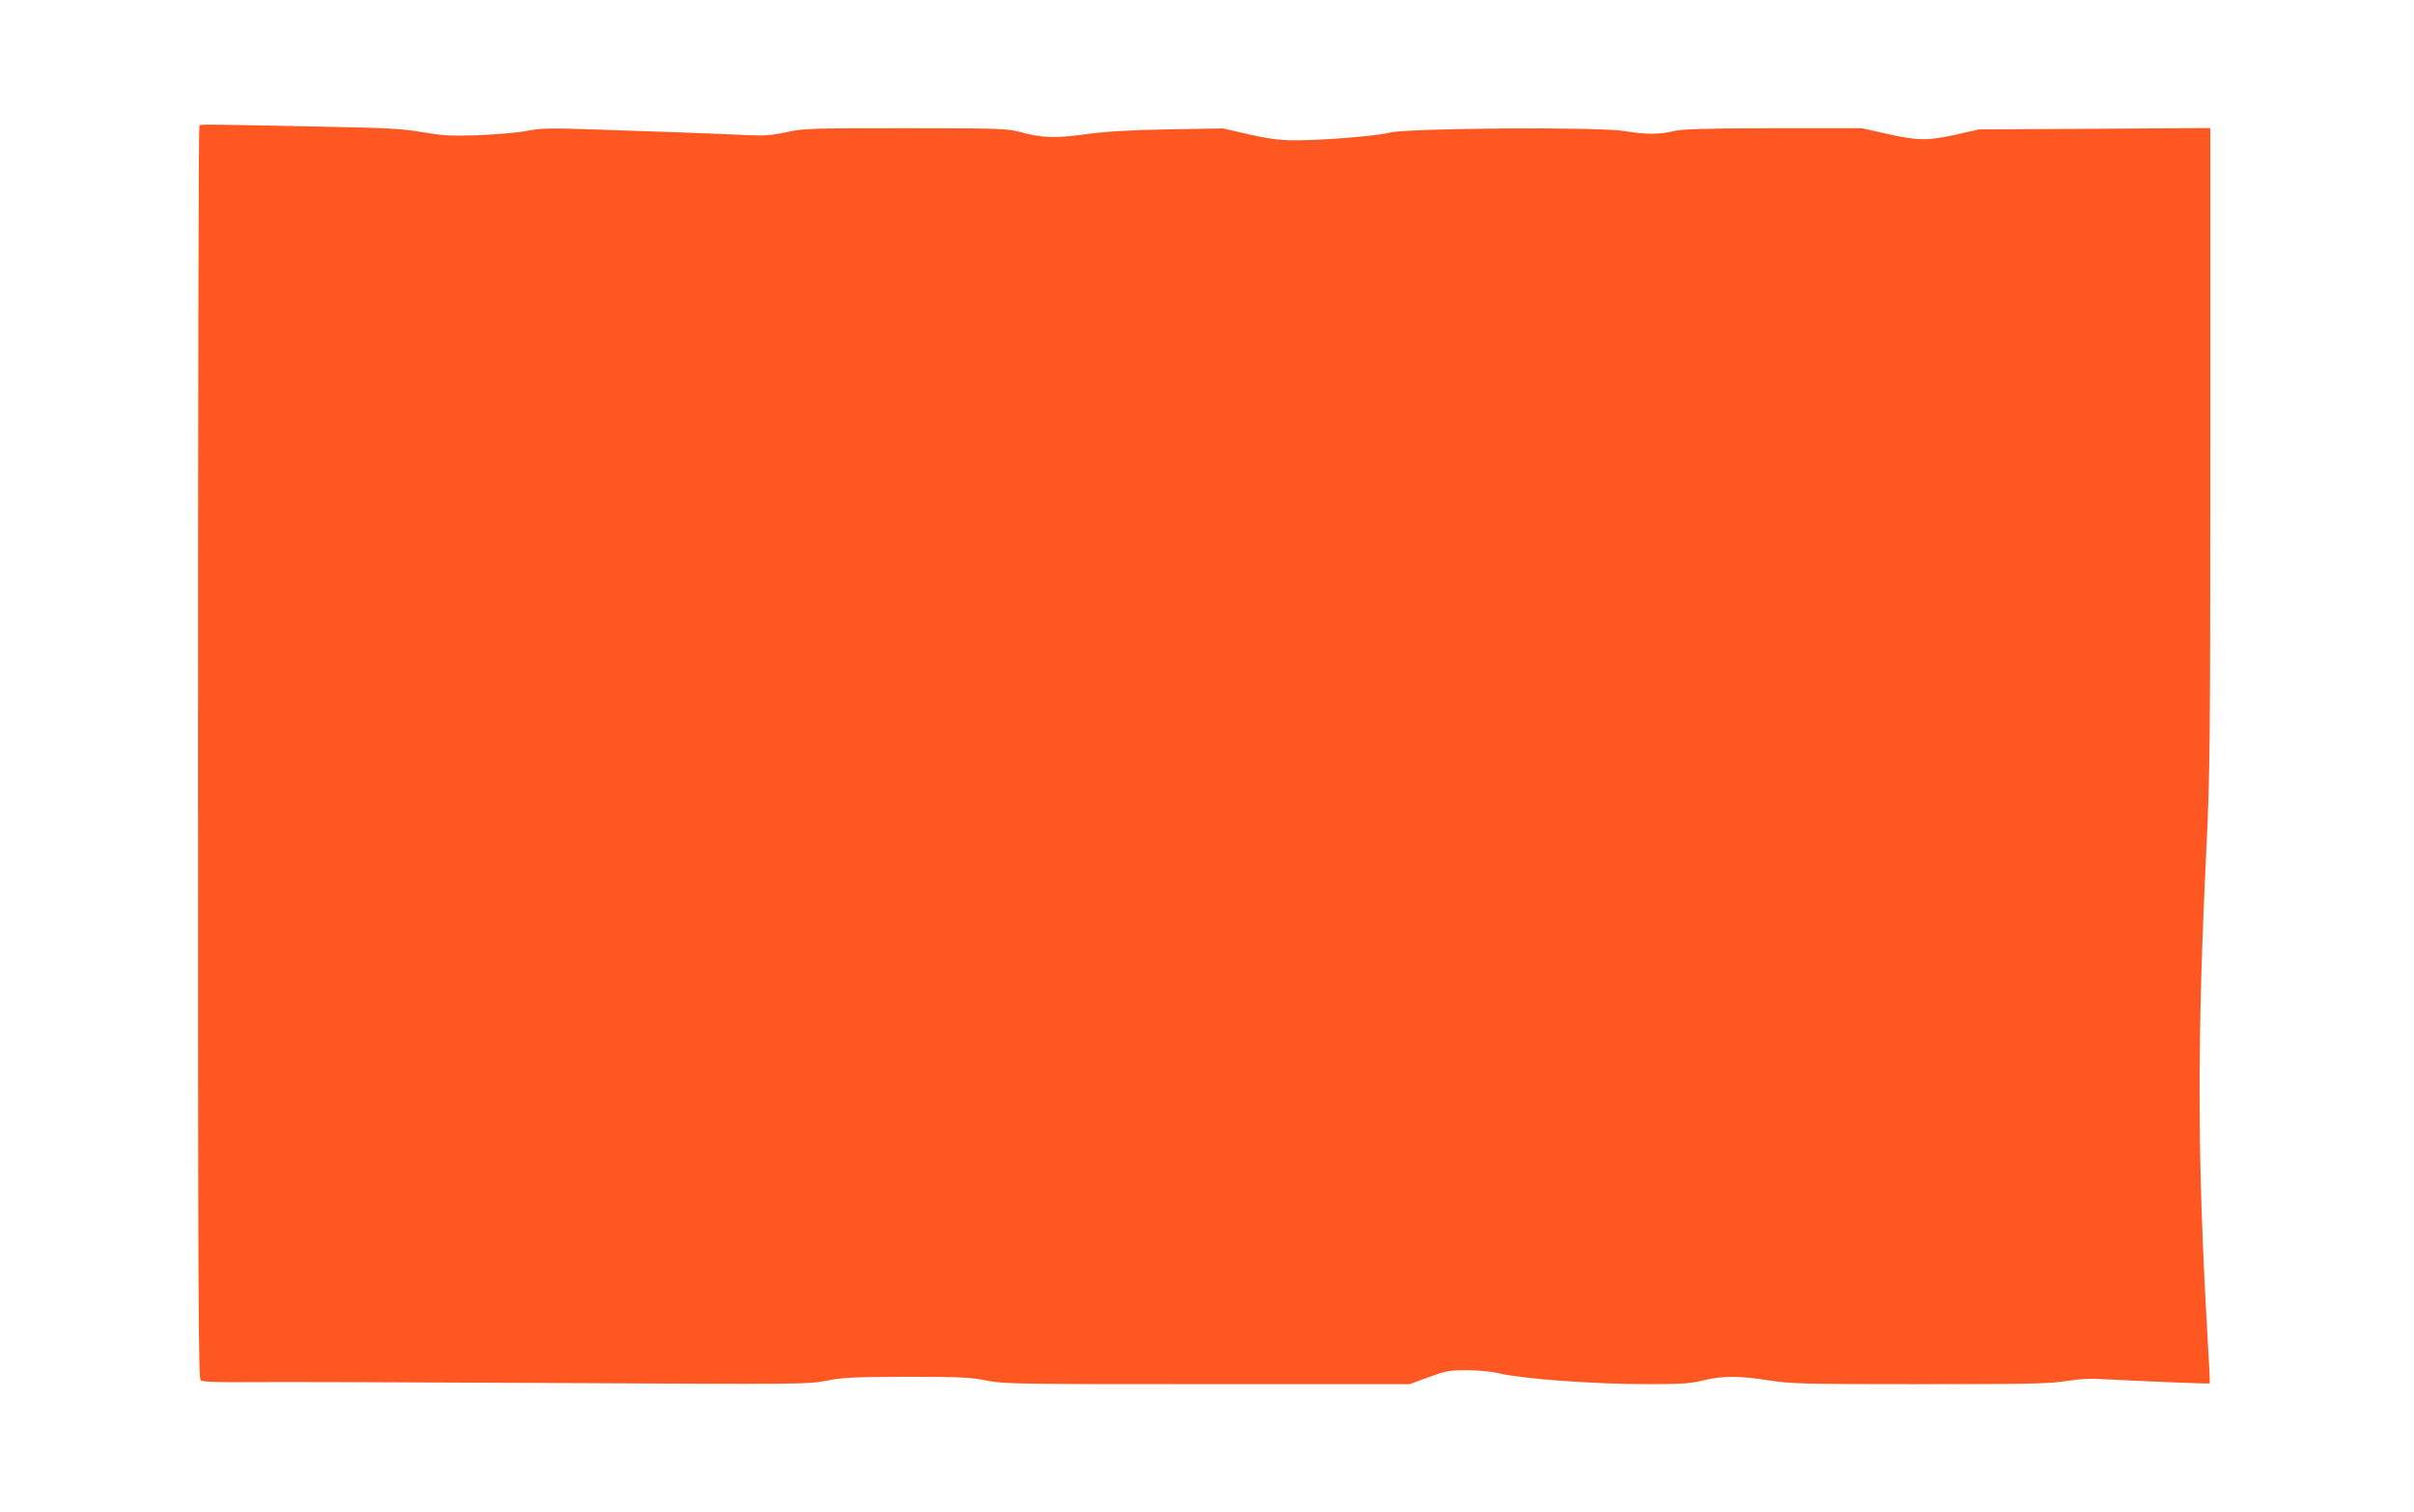<?xml version="1.0" standalone="no"?>
<!DOCTYPE svg PUBLIC "-//W3C//DTD SVG 20010904//EN"
 "http://www.w3.org/TR/2001/REC-SVG-20010904/DTD/svg10.dtd">
<svg version="1.0" xmlns="http://www.w3.org/2000/svg"
 width="1280pt" height="802pt" viewBox="0 0 1280 802"
 preserveAspectRatio="xMidYMid meet">
<g transform="translate(0,802) scale(0.1,-0.1)"
fill="#ff5722" stroke="none">
<path d="M1057 7353 c-4 -3 -7 -1499 -7 -3323 0 -2882 2 -3319 14 -3330 11 -8
90 -11 303 -9 158 1 878 -1 1599 -5 1283 -7 1312 -7 1415 12 90 18 147 20 429
21 282 0 338 -3 422 -20 92 -18 147 -19 1170 -19 l1073 0 100 37 c90 33 110
37 200 37 60 0 128 -6 170 -16 126 -30 505 -58 792 -58 177 0 225 3 295 20
104 25 190 25 348 0 115 -18 177 -20 797 -20 571 0 688 2 775 16 73 12 133 15
212 10 229 -12 550 -25 553 -22 2 1 -4 115 -12 252 -54 936 -56 1559 -5 2599
18 375 20 557 20 2108 l0 1698 -612 -4 -613 -3 -120 -27 c-153 -34 -204 -34
-368 3 l-135 30 -468 0 c-374 -1 -481 -4 -529 -15 -77 -19 -150 -19 -261 0
-134 23 -1148 16 -1244 -8 -73 -19 -375 -43 -520 -41 -67 1 -135 10 -230 32
l-135 31 -290 -5 c-213 -4 -329 -11 -439 -26 -163 -22 -229 -20 -351 13 -64
17 -114 19 -605 19 -506 0 -541 -1 -630 -21 -80 -17 -115 -20 -220 -15 -143 7
-581 23 -876 32 -164 5 -217 3 -285 -11 -46 -9 -160 -18 -254 -22 -146 -5
-187 -2 -295 16 -109 19 -187 23 -610 31 -594 12 -565 11 -573 3z"/>
</g>
</svg>
